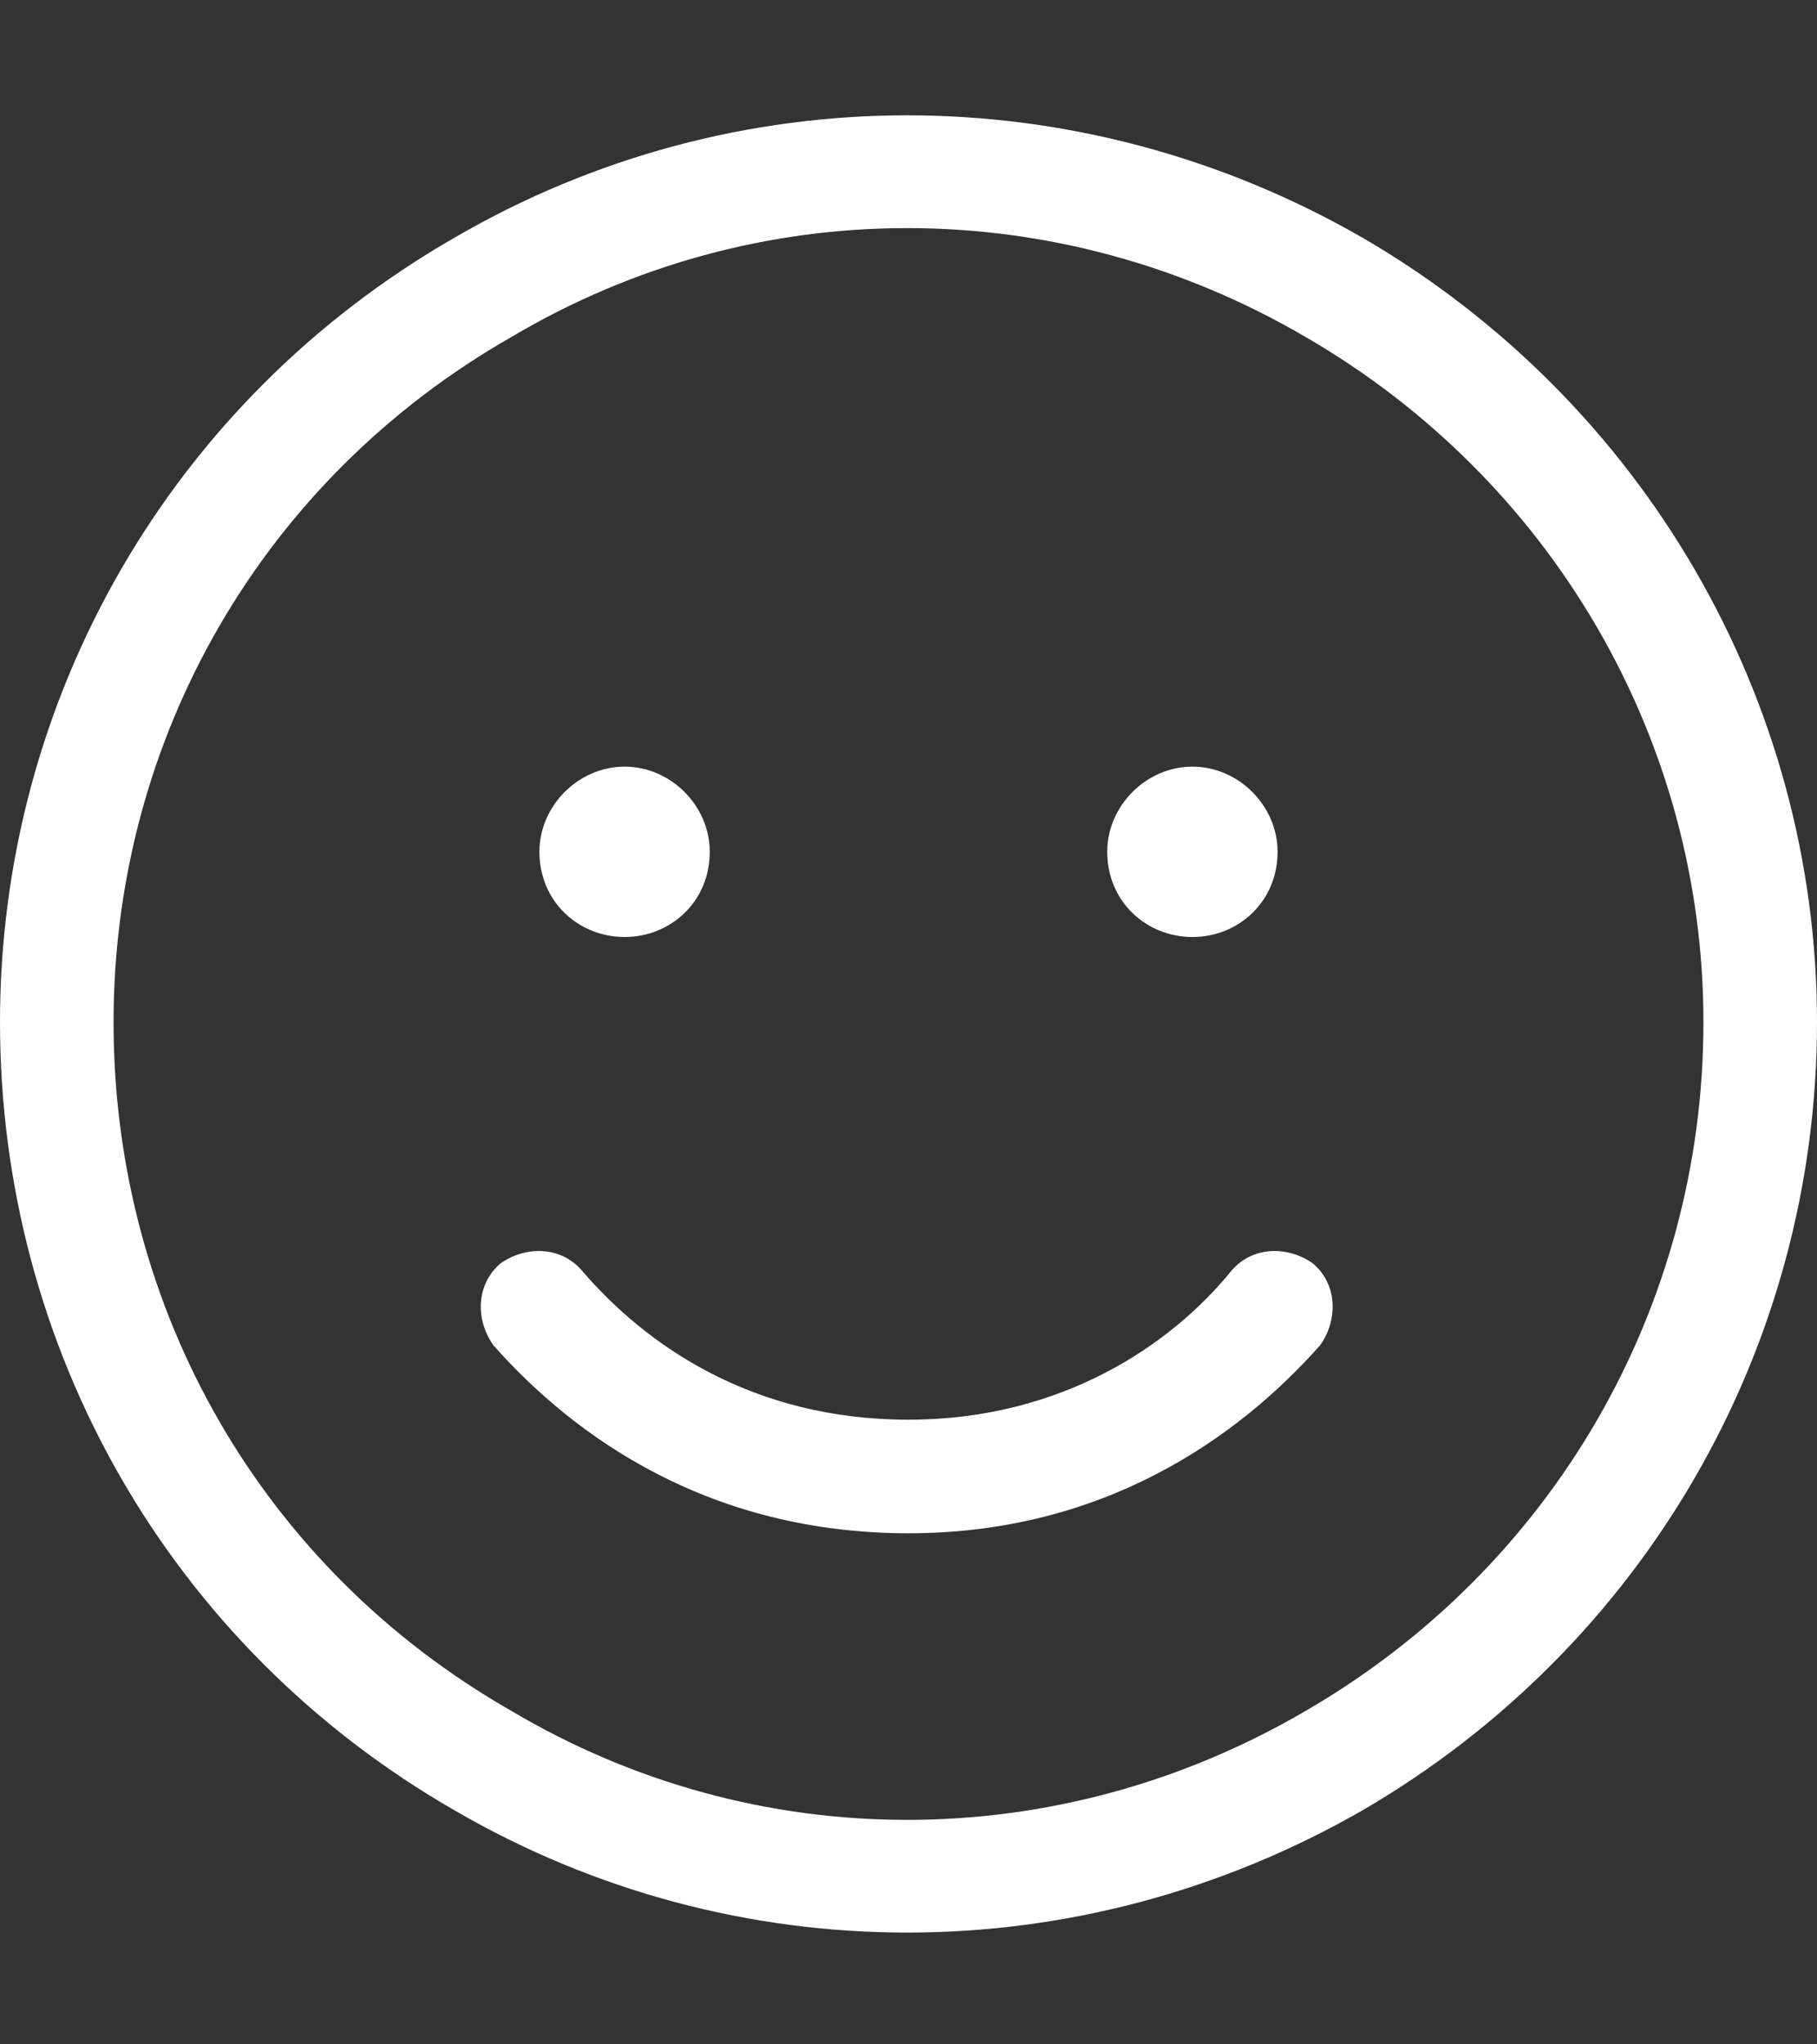 <svg width="16" height="18" viewBox="0 0 16 18" fill="none" xmlns="http://www.w3.org/2000/svg">
<rect x="0" y="0" width="16" height="18" fill="#333333" stroke="none"/>
<path d="M15 9C15 6.5 13.656 4.219 11.5 2.969C9.312 1.688 6.656 1.688 4.5 2.969C2.312 4.219 1 6.5 1 9C1 11.531 2.312 13.812 4.5 15.062C6.656 16.344 9.312 16.344 11.5 15.062C13.656 13.812 15 11.531 15 9ZM0 9C0 6.156 1.5 3.531 4 2.094C6.469 0.656 9.5 0.656 12 2.094C14.469 3.531 16 6.156 16 9C16 11.875 14.469 14.5 12 15.938C9.5 17.375 6.469 17.375 4 15.938C1.5 14.5 0 11.875 0 9ZM5.125 11.188C5.688 11.844 6.625 12.5 8 12.5C9.344 12.5 10.312 11.844 10.844 11.188C11.031 10.969 11.344 10.969 11.562 11.125C11.781 11.312 11.781 11.625 11.625 11.844C10.906 12.656 9.719 13.5 8 13.5C6.25 13.5 5.062 12.656 4.344 11.844C4.188 11.625 4.188 11.312 4.406 11.125C4.625 10.969 4.938 10.969 5.125 11.188ZM4.75 7.5C4.75 7.094 5.094 6.75 5.5 6.75C5.906 6.75 6.25 7.094 6.25 7.5C6.25 7.938 5.906 8.25 5.5 8.25C5.094 8.25 4.75 7.938 4.75 7.5ZM10.5 6.75C10.906 6.75 11.25 7.094 11.25 7.5C11.25 7.938 10.906 8.25 10.5 8.25C10.094 8.25 9.75 7.938 9.75 7.5C9.75 7.094 10.094 6.75 10.5 6.75Z" fill="white"/>
</svg>
